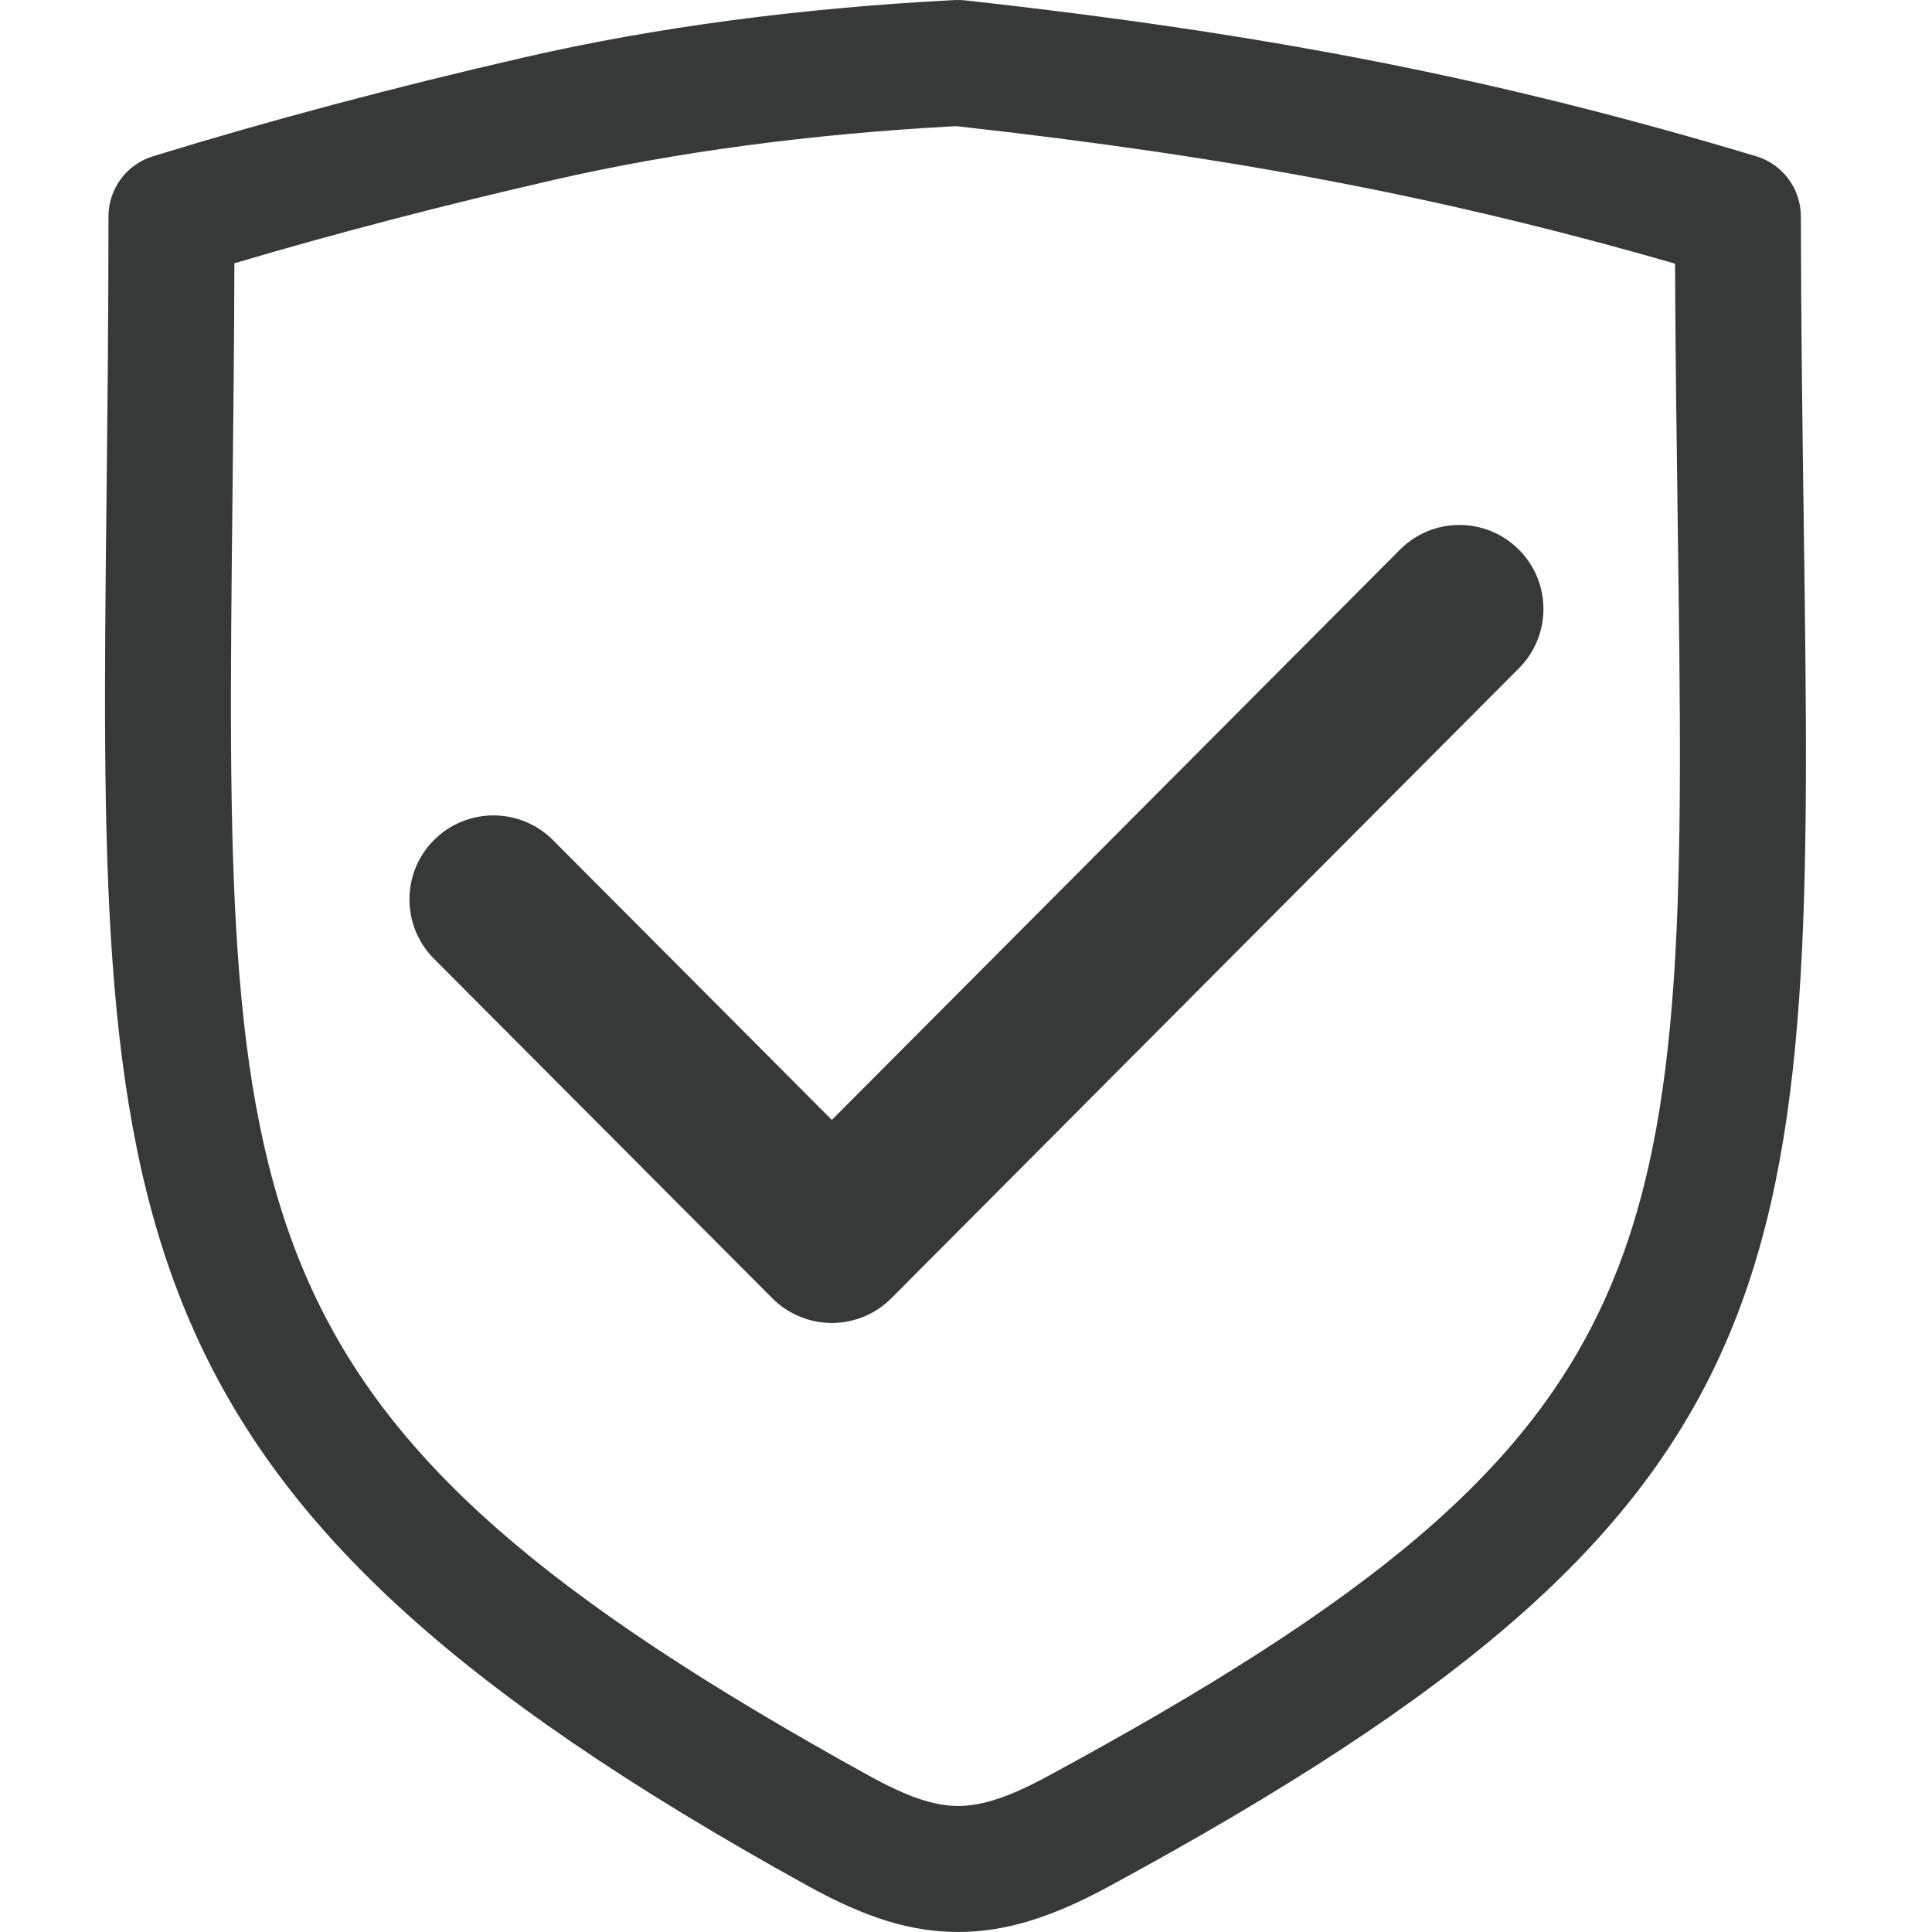<?xml version="1.0" standalone="no"?><!DOCTYPE svg PUBLIC "-//W3C//DTD SVG 1.1//EN" "http://www.w3.org/Graphics/SVG/1.1/DTD/svg11.dtd"><svg t="1754464980734" class="icon" viewBox="0 0 1024 1024" version="1.1" xmlns="http://www.w3.org/2000/svg" p-id="5548" xmlns:xlink="http://www.w3.org/1999/xlink" width="200" height="200"><path d="M555.426 941.379C535.235 952.332 520.566 957.207 507.877 957.207 495.099 957.207 480.852 952.376 460.328 941.023 117.889 751.828 119.024 648.204 123.231 262.623 123.654 224.29 124.099 183.374 124.233 139.543 177.281 123.827 234.001 109.001 293.171 95.422 357.794 80.574 429.674 70.979 506.764 66.861 653.441 83.134 765.947 104.593 887.803 139.743 888.026 189.273 888.671 235.02 889.228 277.404 894.548 664.966 895.839 757.059 555.426 941.379M956.01 276.492C955.343 227.295 954.608 173.624 954.497 114.677 954.474 99.963 944.791 86.985 930.678 82.777 794.619 41.951 673.164 18.021 511.394 0.19 509.613-0.011 507.81-0.033 506.029 0.034 424.02 4.263 347.376 14.459 278.211 30.331 208.624 46.314 142.264 63.989 81.047 82.844 67.067 87.141 57.495 100.096 57.495 114.744 57.495 167.792 56.938 216.632 56.471 261.888 52.241 646.912 50.661 790.985 428.027 999.48 459.148 1016.665 483.034 1023.989 507.877 1023.989 532.275 1023.989 556.762 1016.621 587.237 1000.126 963.156 796.528 961.509 675.963 956.01 276.492M741.99 291.357 440.889 593.593 293.077 445.269C275.736 427.883 247.532 427.817 230.101 445.158 212.693 462.521 212.649 490.703 229.99 508.134L409.346 688.113C417.716 696.483 429.047 701.202 440.889 701.202 452.732 701.202 464.085 696.483 472.433 688.091L805.077 354.178C822.418 336.77 822.374 308.565 804.944 291.224 787.558 273.883 759.331 273.905 741.99 291.357" fill="#373838" p-id="5549"></path></svg>